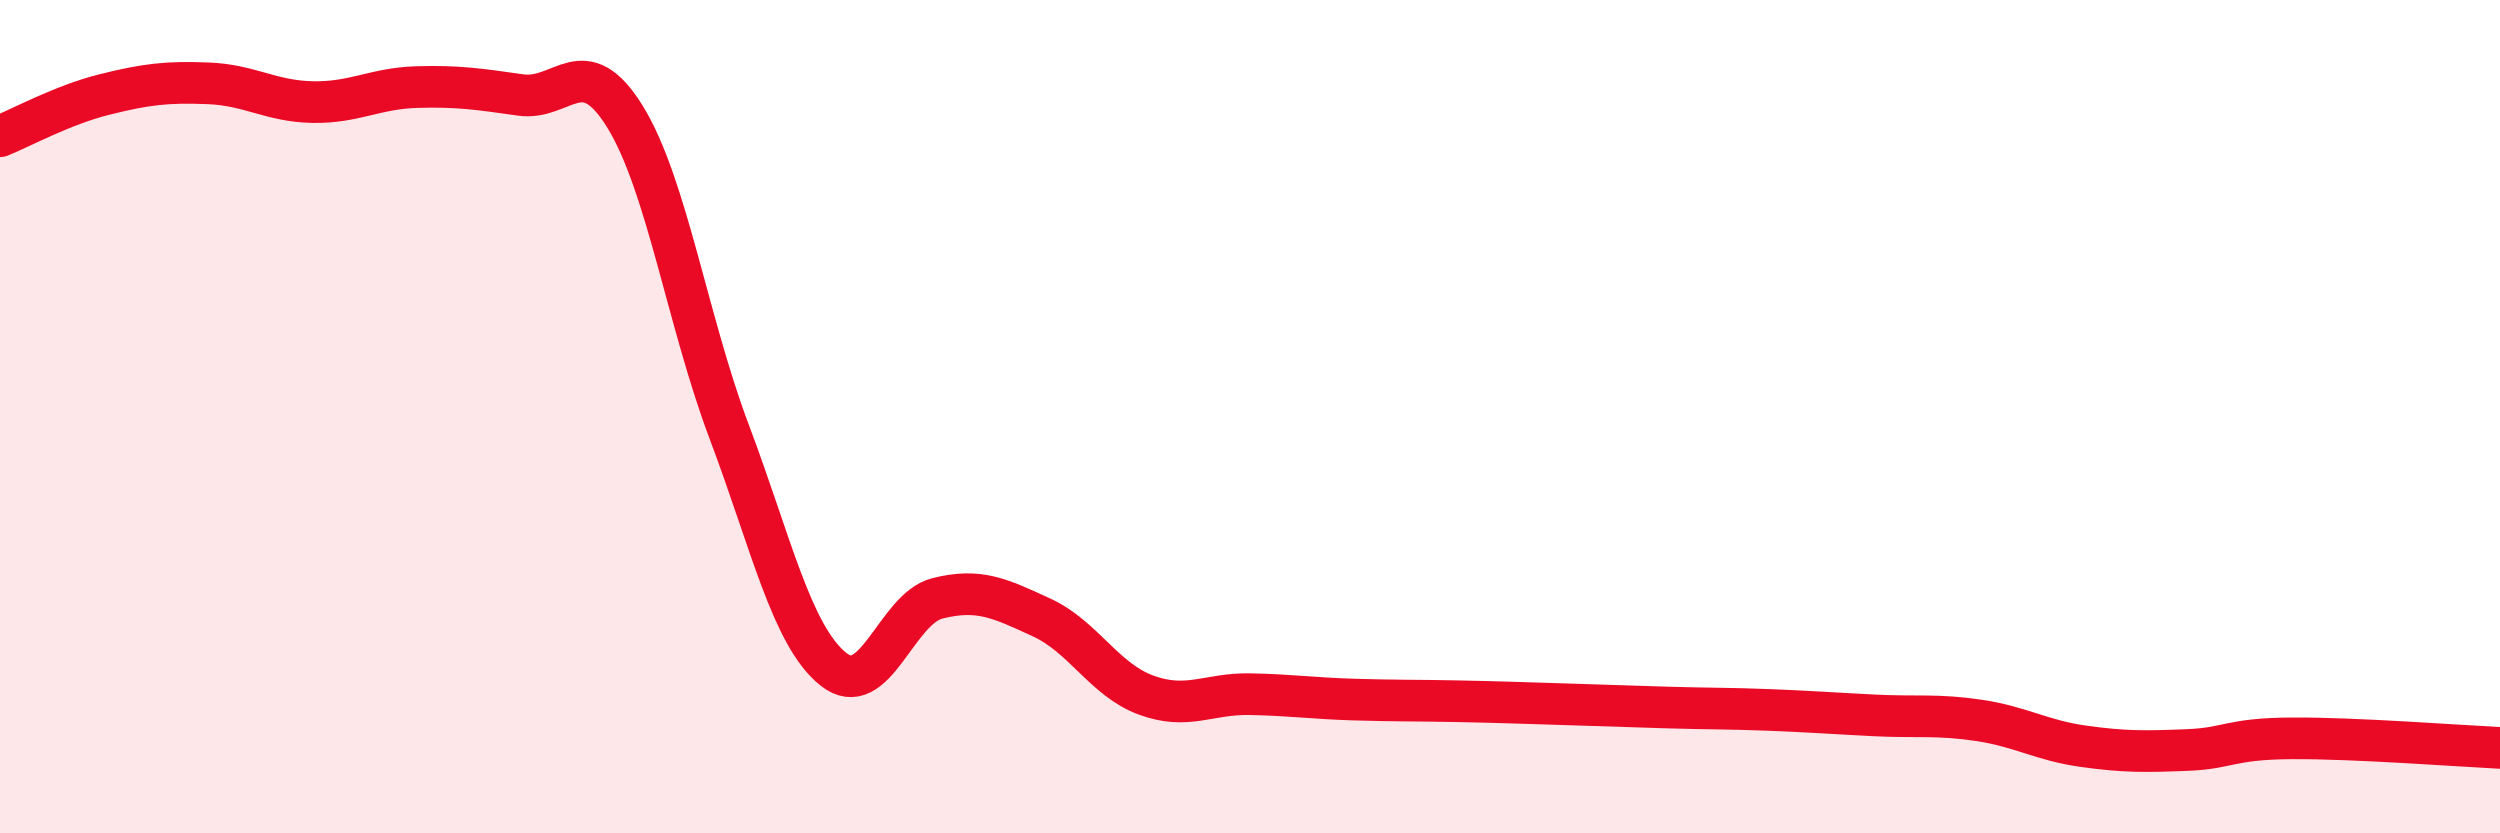 
    <svg width="60" height="20" viewBox="0 0 60 20" xmlns="http://www.w3.org/2000/svg">
      <path
        d="M 0,3.27 C 0.5,3.07 1.5,2.52 2.5,2.27 C 3.5,2.02 4,1.96 5,2 C 6,2.04 6.5,2.43 7.5,2.45 C 8.5,2.47 9,2.12 10,2.09 C 11,2.06 11.5,2.14 12.5,2.28 C 13.5,2.42 14,1.18 15,2.8 C 16,4.42 16.5,7.71 17.5,10.36 C 18.5,13.01 19,15.26 20,16.06 C 21,16.86 21.5,14.61 22.5,14.36 C 23.5,14.11 24,14.36 25,14.82 C 26,15.28 26.5,16.31 27.5,16.68 C 28.5,17.05 29,16.64 30,16.66 C 31,16.68 31.5,16.76 32.5,16.79 C 33.5,16.82 34,16.81 35,16.83 C 36,16.85 36.5,16.87 37.5,16.9 C 38.5,16.93 39,16.95 40,16.98 C 41,17.01 41.5,17 42.5,17.04 C 43.5,17.08 44,17.12 45,17.17 C 46,17.22 46.5,17.14 47.5,17.29 C 48.5,17.44 49,17.77 50,17.91 C 51,18.05 51.5,18.04 52.5,18 C 53.5,17.96 53.5,17.73 55,17.72 C 56.5,17.71 59,17.9 60,17.95L60 20L0 20Z"
        fill="#EB0A25"
        opacity="0.1"
        stroke-linecap="round"
        stroke-linejoin="round"
      />
      <path
        d="M 0,3.27 C 0.5,3.07 1.5,2.52 2.5,2.27 C 3.5,2.02 4,1.96 5,2 C 6,2.04 6.5,2.43 7.5,2.45 C 8.5,2.47 9,2.12 10,2.09 C 11,2.06 11.5,2.14 12.5,2.28 C 13.5,2.42 14,1.18 15,2.8 C 16,4.42 16.5,7.71 17.5,10.36 C 18.5,13.01 19,15.26 20,16.06 C 21,16.86 21.5,14.61 22.5,14.36 C 23.5,14.11 24,14.36 25,14.82 C 26,15.28 26.5,16.31 27.5,16.68 C 28.5,17.05 29,16.64 30,16.66 C 31,16.68 31.5,16.76 32.5,16.79 C 33.5,16.82 34,16.81 35,16.83 C 36,16.85 36.5,16.87 37.5,16.9 C 38.5,16.93 39,16.95 40,16.98 C 41,17.01 41.5,17 42.5,17.04 C 43.5,17.08 44,17.12 45,17.17 C 46,17.22 46.5,17.14 47.5,17.29 C 48.5,17.44 49,17.77 50,17.91 C 51,18.05 51.5,18.04 52.5,18 C 53.5,17.96 53.5,17.73 55,17.72 C 56.5,17.71 59,17.9 60,17.95"
        stroke="#EB0A25"
        stroke-width="1"
        fill="none"
        stroke-linecap="round"
        stroke-linejoin="round"
      />
    </svg>
  